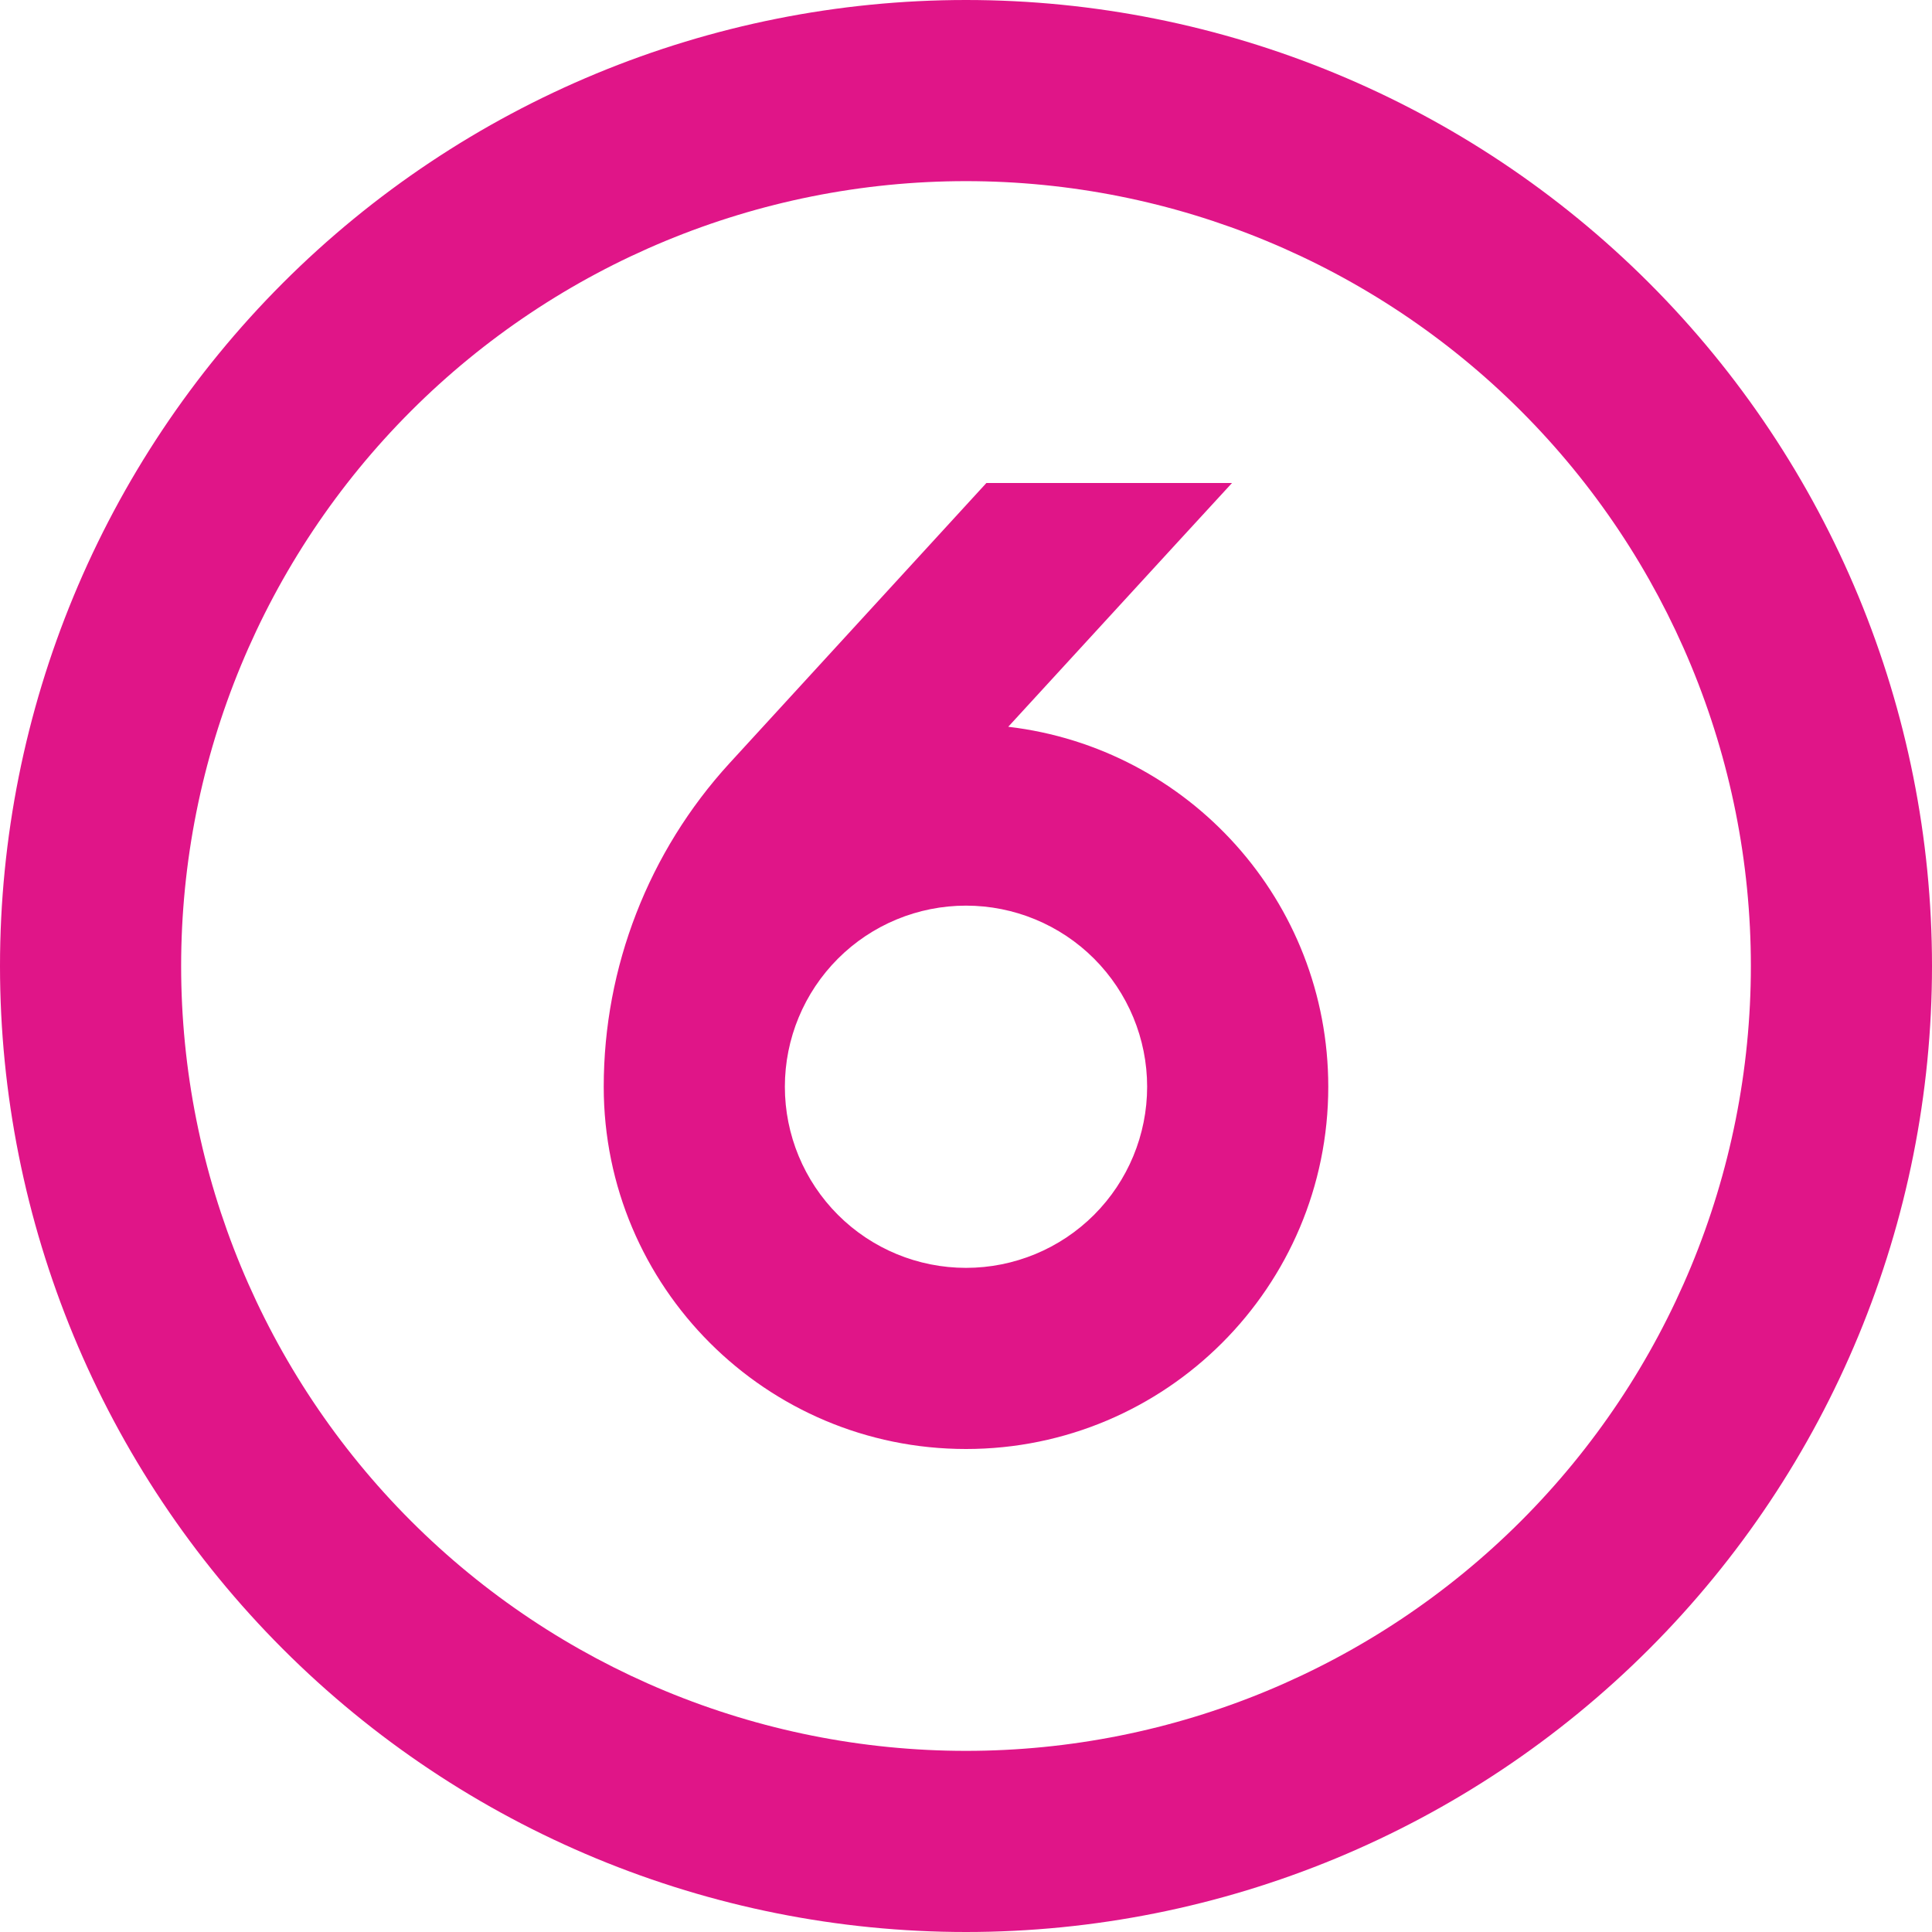 ﻿<?xml version="1.0" encoding="utf-8"?>
<svg width="45" height="45" viewBox="0 0 45 45" fill="none" xmlns="http://www.w3.org/2000/svg">
  <g clip-path="url(#clip0_819_17794)">
    <path d="M40.781 22.5C40.781 17.651 38.855 13.002 35.427 9.573C31.998 6.145 27.349 4.219 22.5 4.219C17.651 4.219 13.002 6.145 9.573 9.573C6.145 13.002 4.219 17.651 4.219 22.5C4.219 27.349 6.145 31.998 9.573 35.427C13.002 38.855 17.651 40.781 22.5 40.781C27.349 40.781 31.998 38.855 35.427 35.427C38.855 31.998 40.781 27.349 40.781 22.5ZM0 22.5C0 16.533 2.371 10.81 6.59 6.59C10.81 2.371 16.533 0 22.5 0C28.467 0 34.19 2.371 38.41 6.59C42.63 10.81 45 16.533 45 22.5C45 28.467 42.63 34.19 38.41 38.41C34.19 42.63 28.467 45 22.5 45C16.533 45 10.81 42.63 6.59 38.41C2.371 34.19 0 28.467 0 22.5ZM22.5 29.531C23.619 29.531 24.692 29.087 25.483 28.296C26.274 27.504 26.719 26.431 26.719 25.312C26.719 24.194 26.274 23.121 25.483 22.329C24.692 21.538 23.619 21.094 22.5 21.094C21.381 21.094 20.308 21.538 19.517 22.329C18.726 23.121 18.281 24.194 18.281 25.312C18.281 26.431 18.726 27.504 19.517 28.296C20.308 29.087 21.381 29.531 22.5 29.531ZM14.062 25.312C14.062 22.526 15.108 19.837 16.989 17.78L22.975 11.25H28.696L27.387 12.674L23.484 16.928C27.686 17.42 30.938 20.988 30.938 25.312C30.938 29.971 27.158 33.75 22.5 33.75C17.842 33.75 14.062 29.971 14.062 25.312Z" fill="#E01588" />
  </g>
  <defs>
    <clipPath id="clip0_819_17794">
      <rect width="45" height="45" fill="white" />
    </clipPath>
  </defs>
</svg>